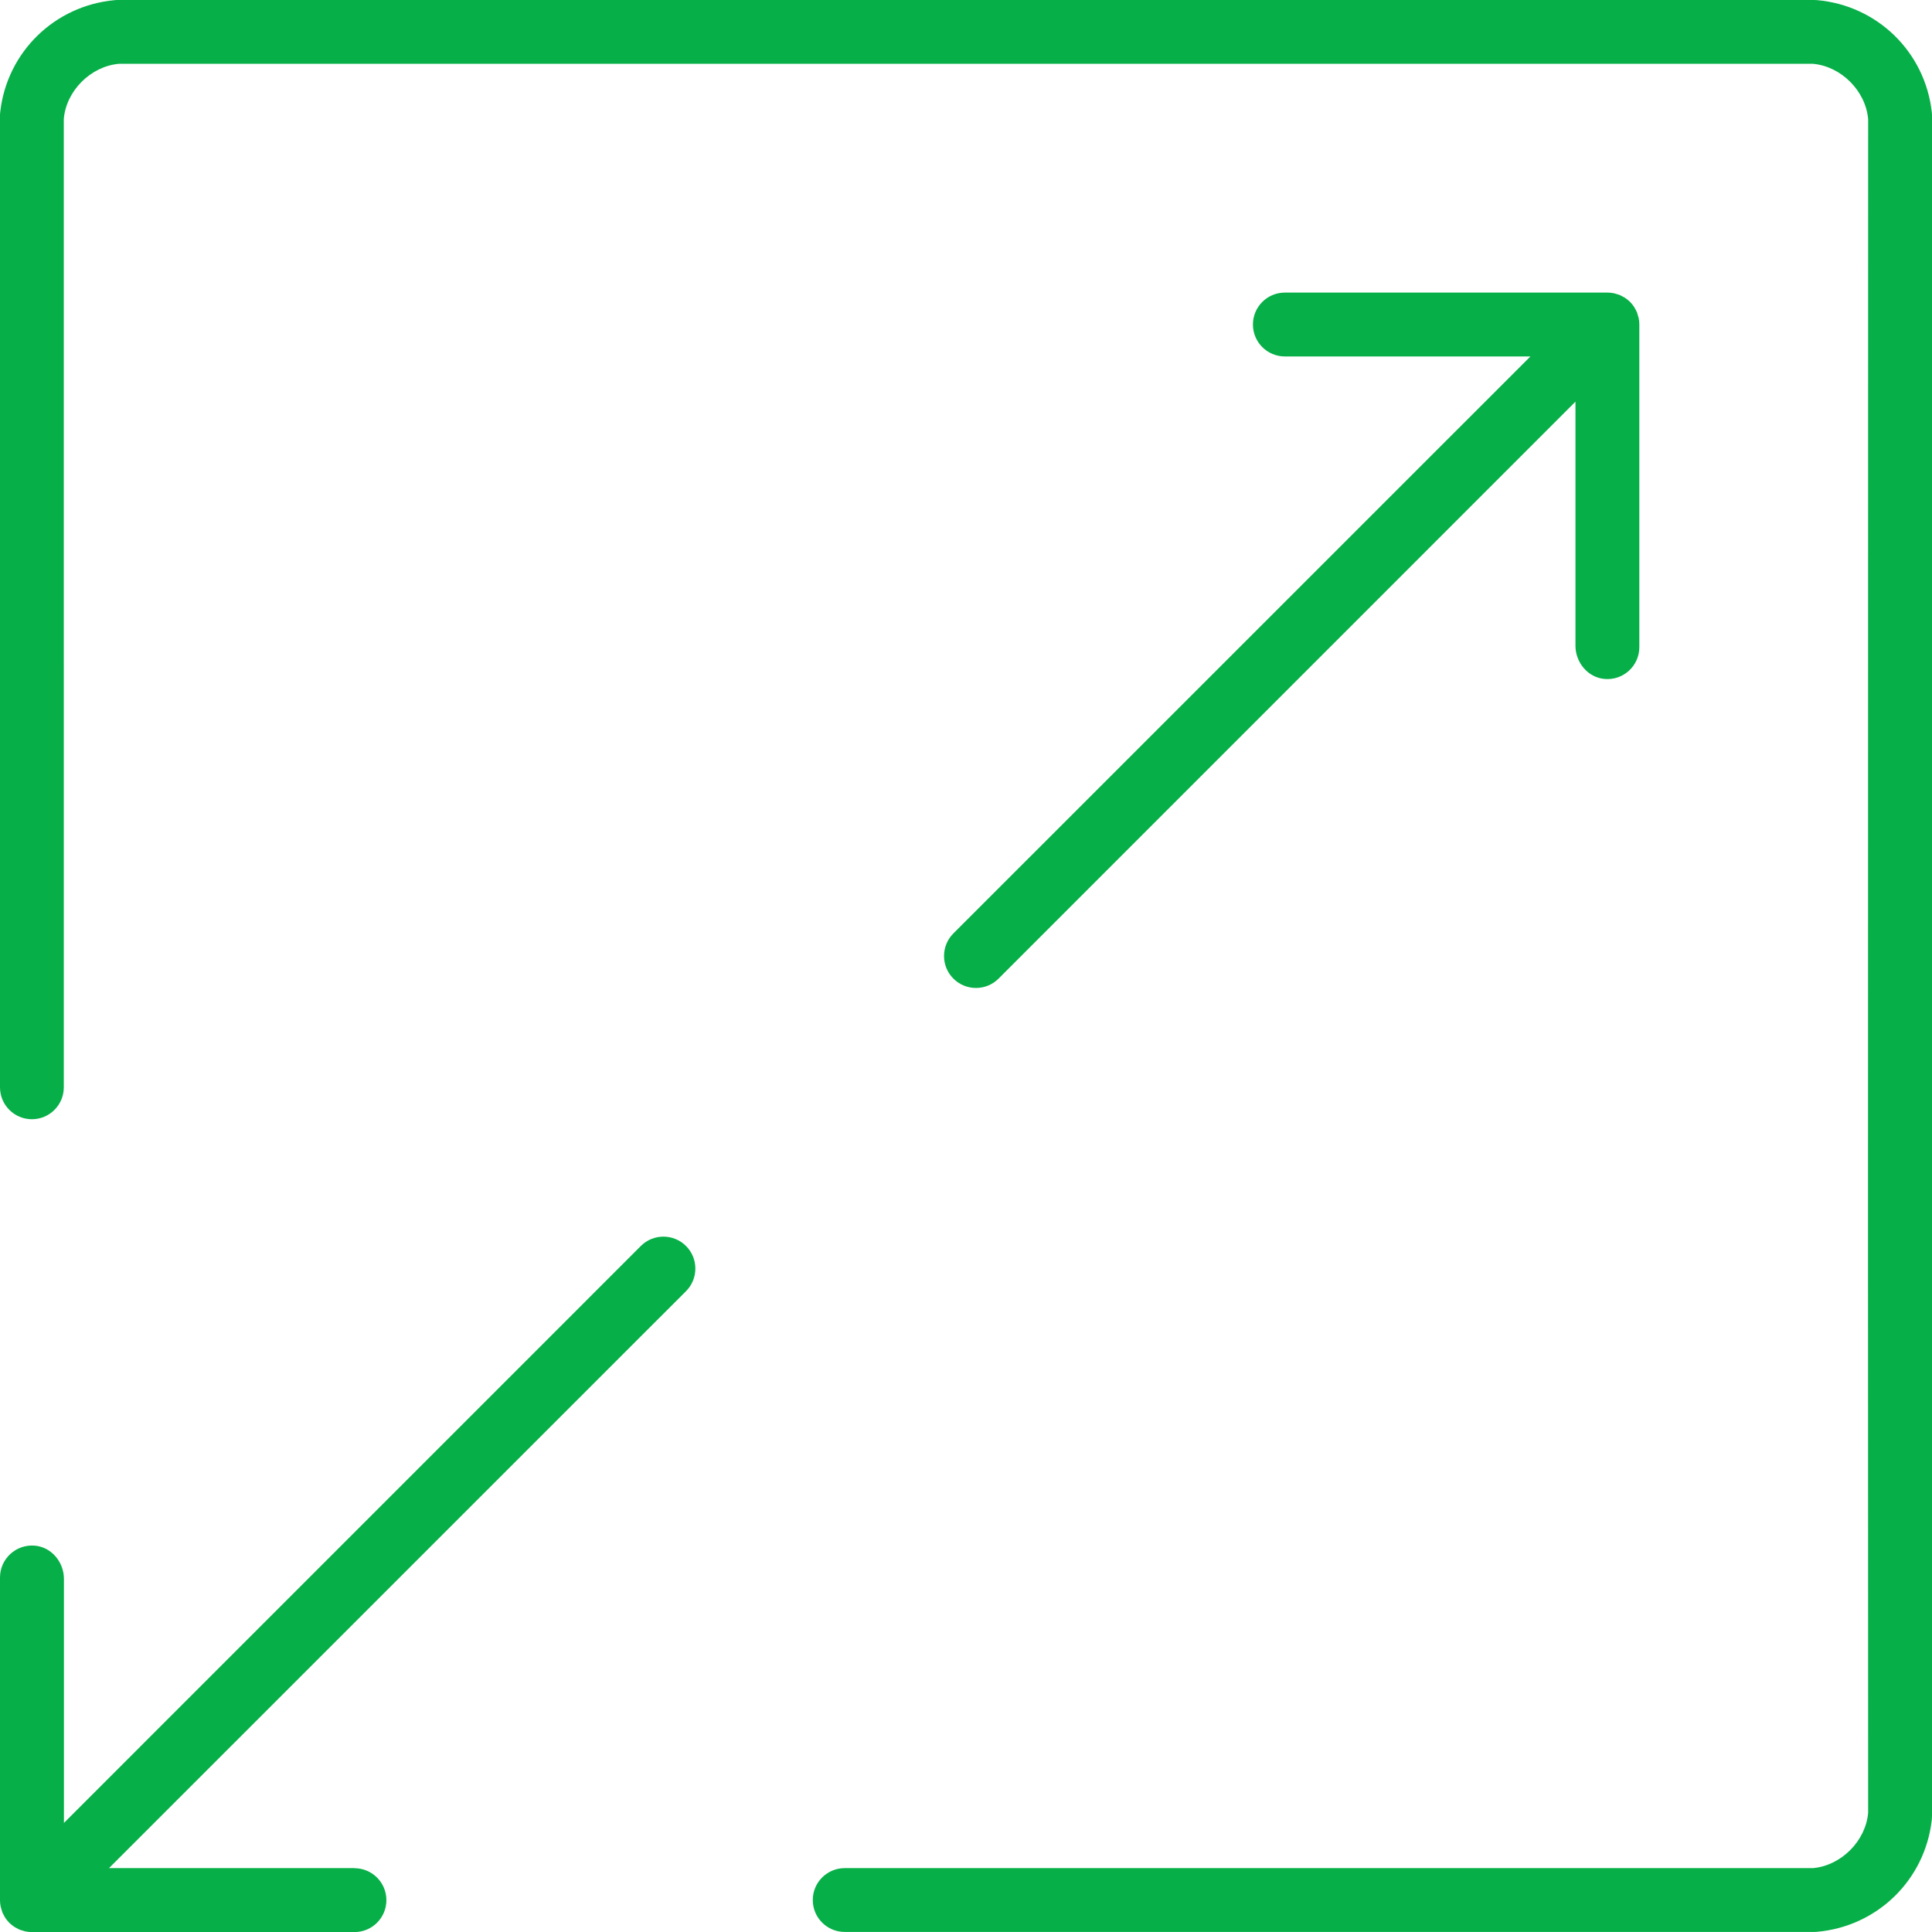 <?xml version="1.0" encoding="UTF-8"?>
<svg id="Camada_1" xmlns="http://www.w3.org/2000/svg" version="1.1" viewBox="0 0 283.46 283.46">
  <!-- Generator: Adobe Illustrator 29.8.3, SVG Export Plug-In . SVG Version: 2.1.1 Build 3)  -->
  <defs>
    <style>
      .st0 {
        fill: #06af47;
      }
    </style>
  </defs>
  <path class="st0" d="M283.43,16.45c-.99-8.83-7.99-15.64-16.82-16.43-.17-.01-.33-.02-.5-.02h-115.08s-133.68,0-133.68,0c-.17,0-.33,0-.5.02C8.02.82,1.02,7.62.03,16.45,0,16.65,0,16.84,0,17.04v80.44s0,4.94,0,4.94v57.11c0,2.59,2.1,4.68,4.68,4.68h0c2.59,0,4.68-2.1,4.68-4.68v-54.54h0v-2.57s0-4.94,0-4.94h0V17.46c.35-4.14,3.94-7.73,8.09-8.1h131.06s2.51,0,2.51,0h2.91s112.06,0,112.06,0c4.14.37,7.73,3.96,8.1,8.1l-.02,161.01h0v1.9s0,3.61,0,3.61h0l.02,82.01c-.37,4.14-3.96,7.73-8.1,8.1H123.93c-2.59,0-4.68,2.1-4.68,4.68h0c0,2.59,2.1,4.68,4.68,4.68h142.18c.17,0,.33,0,.5-.02,8.83-.79,15.83-7.6,16.82-16.43.02-.19.03-.39.03-.59v-82.44s0-3.61,0-3.61V17.04c0-.2,0-.39-.03-.59Z"/>
  <g>
    <path class="st0" d="M240.52,47.62s0,0,0,0c0-.31-.03-.61-.09-.92-.03-.13-.08-.26-.11-.39-.05-.16-.09-.33-.15-.49-.06-.15-.15-.29-.22-.43-.07-.13-.12-.26-.21-.38-.16-.24-.34-.46-.54-.67-.01-.01-.02-.03-.04-.05s-.03-.02-.05-.04c-.21-.2-.43-.38-.67-.54-.12-.08-.25-.14-.38-.21-.14-.08-.28-.16-.43-.22-.16-.07-.32-.1-.49-.15-.13-.04-.25-.09-.39-.11-.3-.06-.61-.09-.92-.09h0s0,0,0,0h-34.37s-.71,0-.71,0h-12.24c-2.59,0-4.68,2.1-4.68,4.68h0c0,2.59,2.09,4.68,4.68,4.69h10.88s1.37,0,1.37,0h.71s0,0,0,0h23.07s-84.66,84.65-84.66,84.65c-1.83,1.83-1.83,4.8,0,6.63h0c1.83,1.83,4.8,1.83,6.63,0l84.64-84.65v.93s0,.71,0,.71h0v34.18c.01,2.44,1.8,4.63,4.23,4.86,2.79.27,5.14-1.92,5.14-4.66v-34.38s0-.71,0-.71v-12.24s0,0,0,0Z"/>
    <path class="st0" d="M52.01,274.09h-10.88s-1.37,0-1.37,0h-.71s0,0,0,0H15.99s84.66-84.65,84.66-84.65c1.83-1.83,1.83-4.8,0-6.63h0c-1.83-1.83-4.8-1.83-6.63,0L9.38,267.46v-.93s0-.71,0-.71h0v-34.18c-.01-2.44-1.8-4.63-4.23-4.86C2.35,226.52,0,228.71,0,231.45v34.38s0,.71,0,.71v12.24s0,0,0,0c0,0,0,0,0,0,0,.31.03.61.09.92.03.13.08.26.11.39.05.16.09.33.15.49.06.15.15.29.22.43.07.13.12.26.21.38.16.24.34.46.54.67.01.01.02.03.04.05s.03.02.05.04c.21.2.43.38.67.54.12.08.25.14.38.21.14.08.28.16.43.22.16.07.32.1.49.15.13.04.25.09.39.11.3.06.61.09.92.09h0s0,0,0,0h34.37s.71,0,.71,0h12.24c2.59,0,4.68-2.1,4.68-4.68h0c0-2.59-2.09-4.68-4.68-4.69Z"/>
  </g>
</svg>